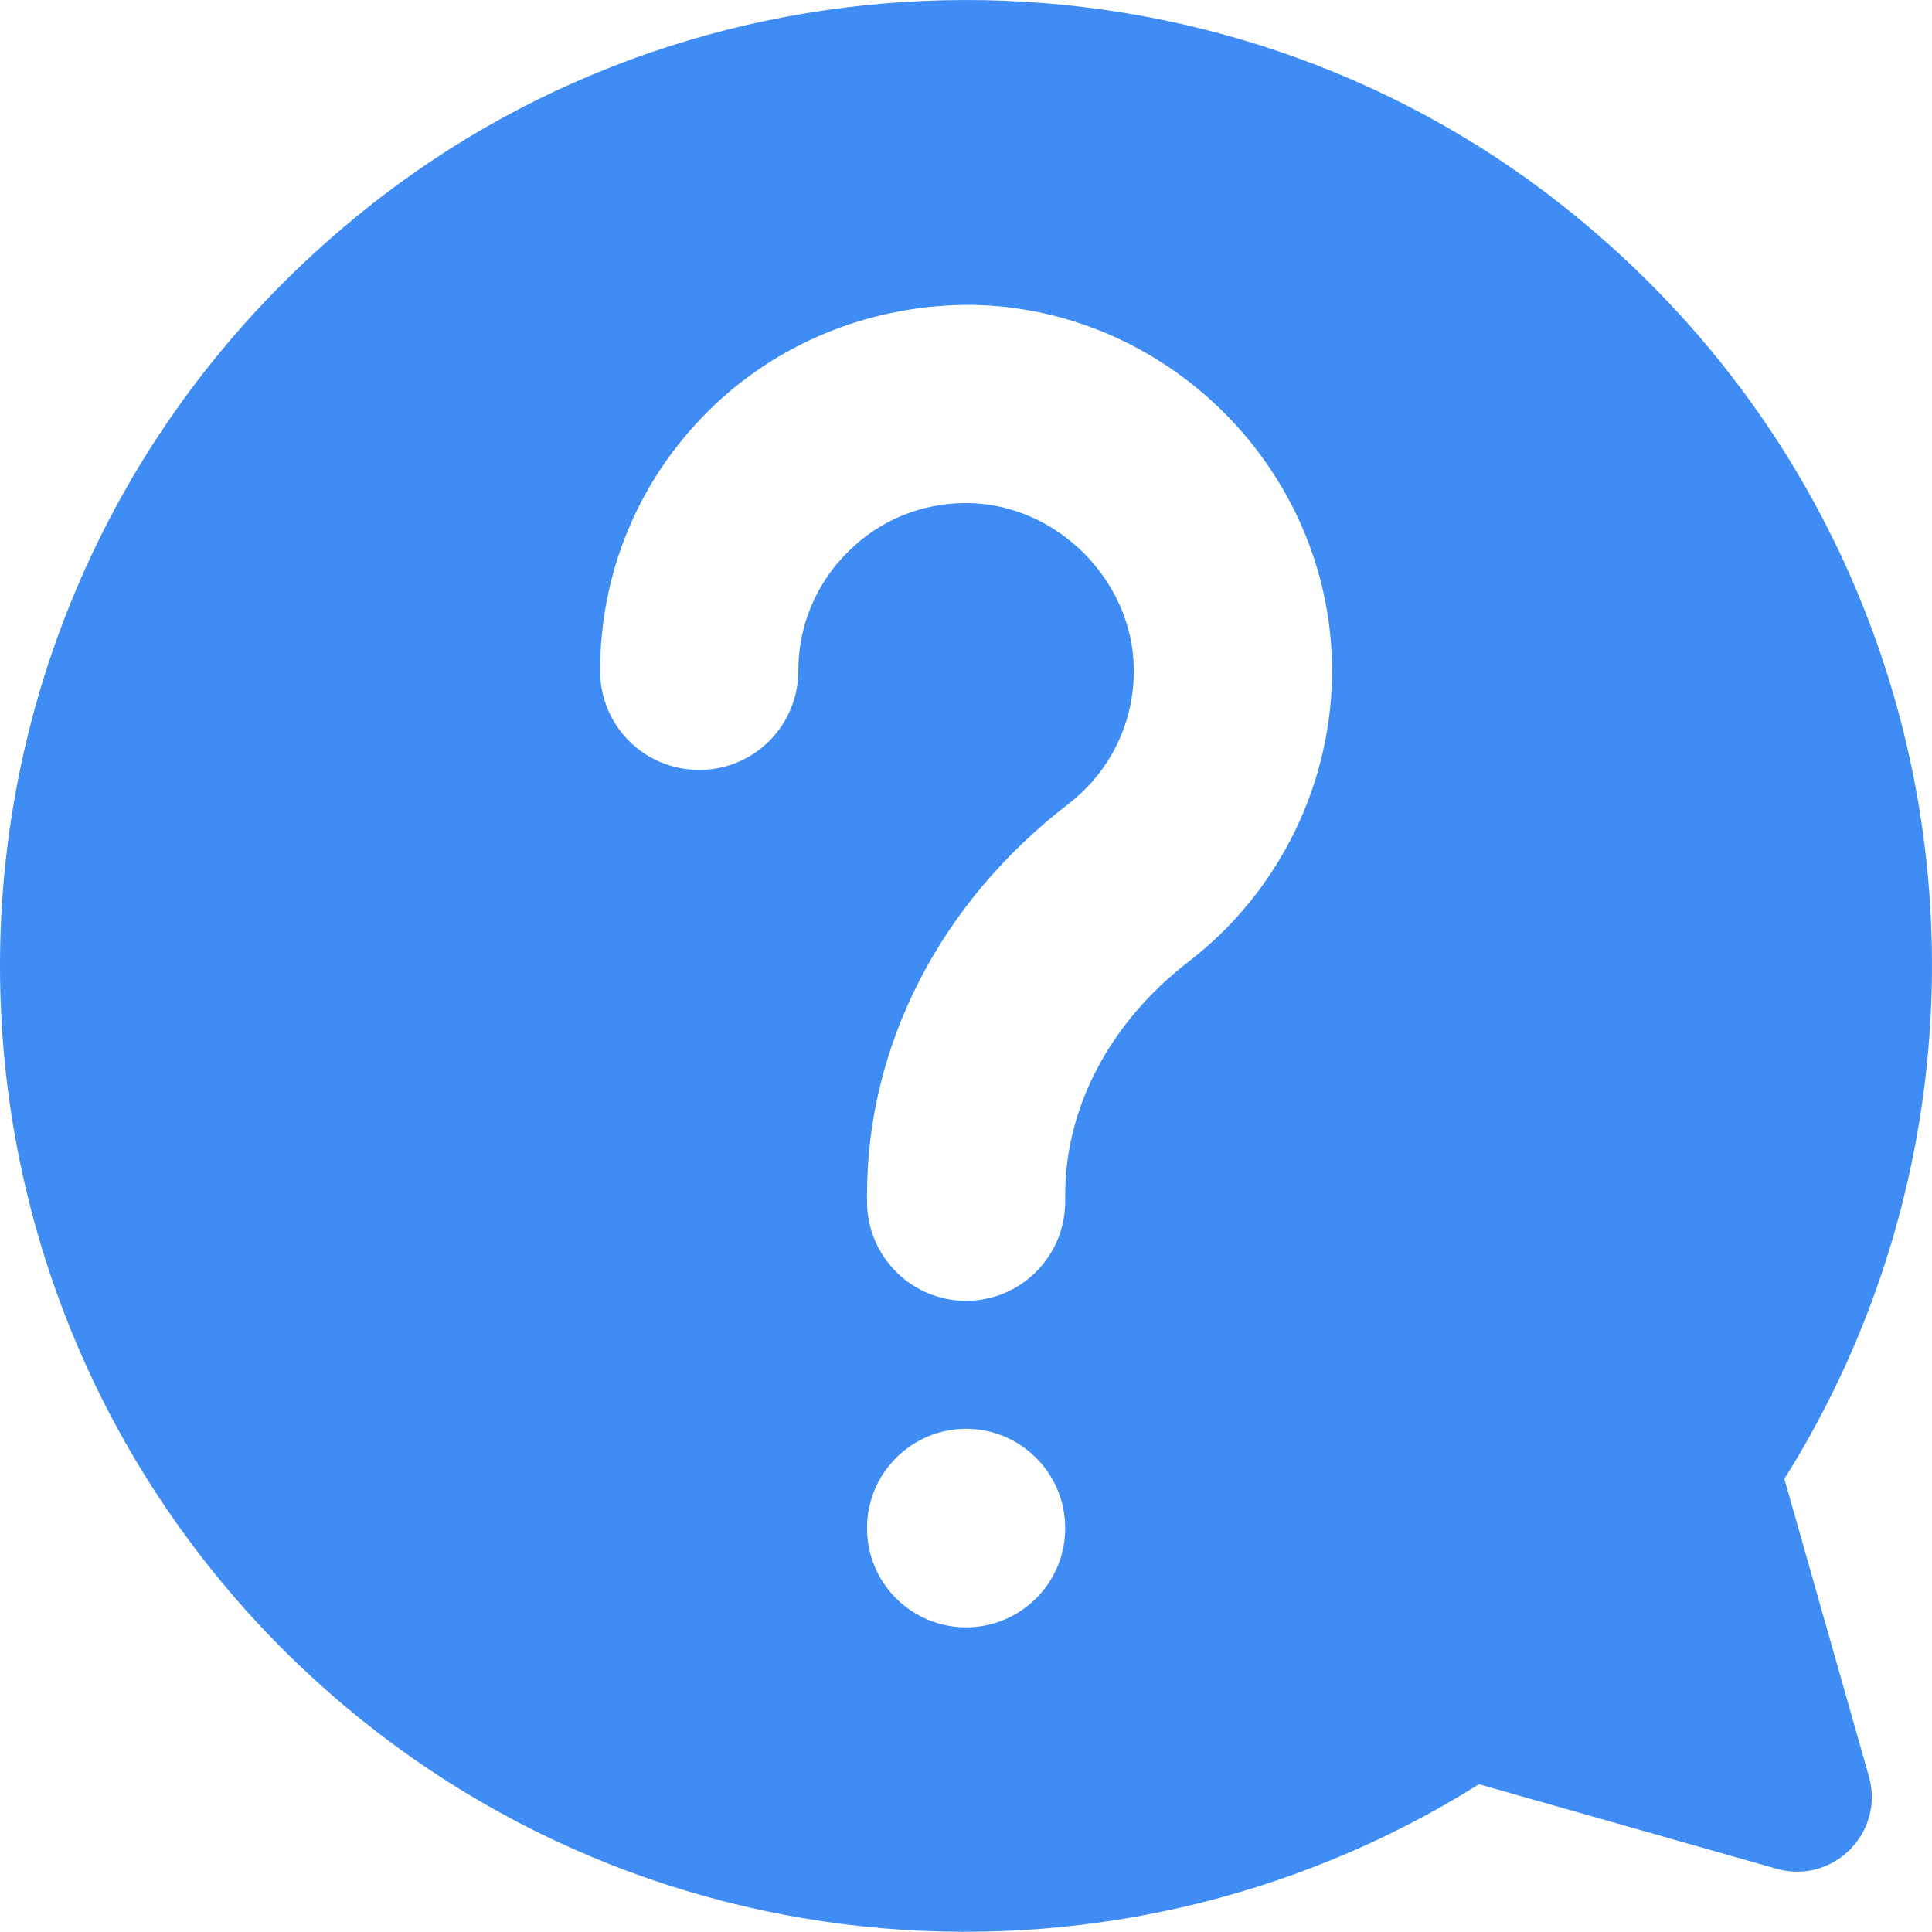 <svg xmlns="http://www.w3.org/2000/svg" width="29" height="29" viewBox="0 0 29 29" fill="none"><path d="M26.784 22.198C30.594 16.136 29.493 7.873 23.464 3.093C18.236 -1.048 10.691 -1.029 5.487 3.14C-1.391 8.642 -1.801 18.705 4.247 24.758C9.125 29.631 16.6 30.298 22.2 26.782L26.663 28.05C27.512 28.293 28.295 27.509 28.052 26.661L26.784 22.198ZM14.501 24.427C13.681 24.427 13.014 23.76 13.014 22.939C13.014 22.114 13.681 21.447 14.501 21.447C15.322 21.447 15.989 22.114 15.989 22.939C15.989 23.76 15.322 24.427 14.501 24.427ZM17.849 14.429C16.665 15.338 15.989 16.616 15.989 17.936V18.034C15.989 18.859 15.322 19.526 14.501 19.526C13.681 19.526 13.014 18.859 13.014 18.034V17.936C13.014 15.684 14.114 13.548 16.035 12.069C16.67 11.58 17.029 10.838 17.019 10.036C17.001 8.707 15.863 7.57 14.534 7.551H14.501C13.834 7.551 13.205 7.807 12.734 8.278C12.249 8.754 11.983 9.393 11.983 10.069C11.983 10.894 11.316 11.557 10.496 11.557C9.67 11.557 9.008 10.894 9.008 10.069C9.008 8.591 9.586 7.201 10.645 6.157C11.699 5.117 13.116 4.571 14.576 4.576C17.523 4.618 19.953 7.047 19.994 9.994C20.018 11.72 19.216 13.375 17.849 14.429Z" fill="#3F8CF4"></path></svg>